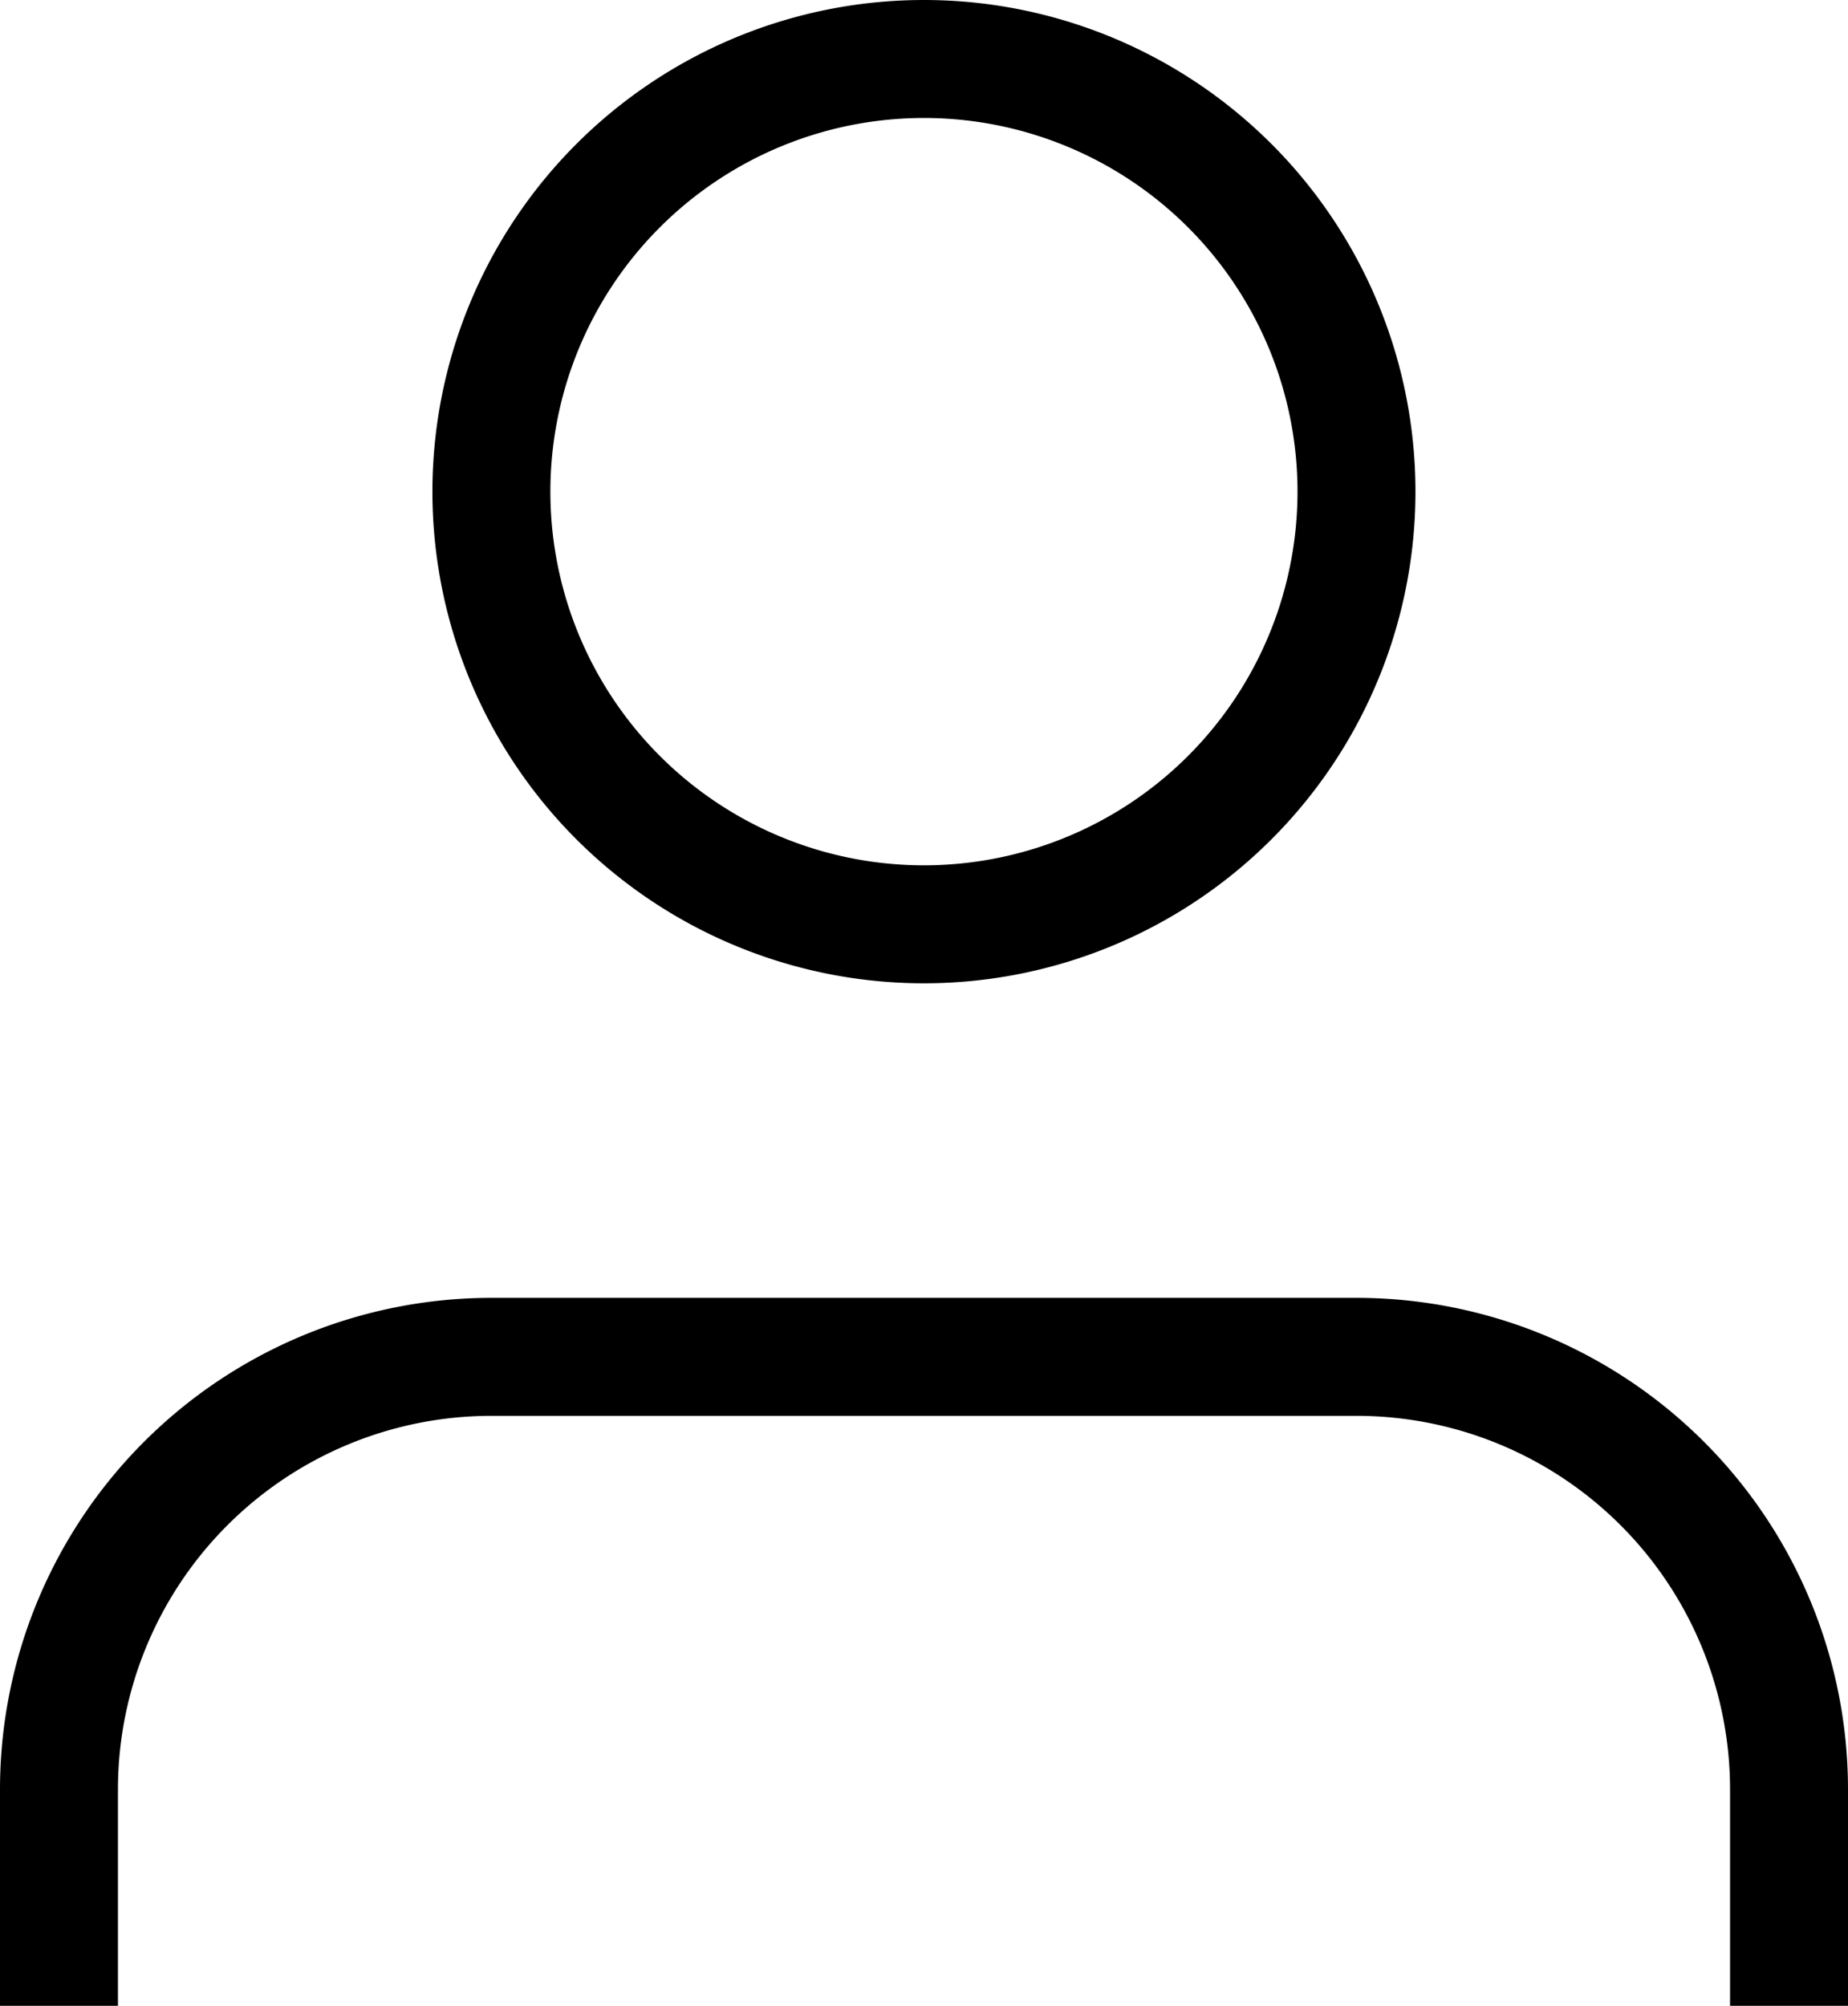 <svg xmlns="http://www.w3.org/2000/svg" width="15.667" height="17" viewBox="0 0 15.667 17"><defs><style>.a{fill:none;stroke:#000;stroke-linejoin:round;}</style></defs><g transform="translate(-5.5 -4)"><path class="a" d="M20.667,28V26.167A3.667,3.667,0,0,0,17,22.5H9.667A3.667,3.667,0,0,0,6,26.167V28" transform="translate(0 -7)"/><path class="a" d="M19.333,8.167A3.667,3.667,0,1,1,15.667,4.5,3.667,3.667,0,0,1,19.333,8.167Z" transform="translate(-2.333)"/></g></svg>